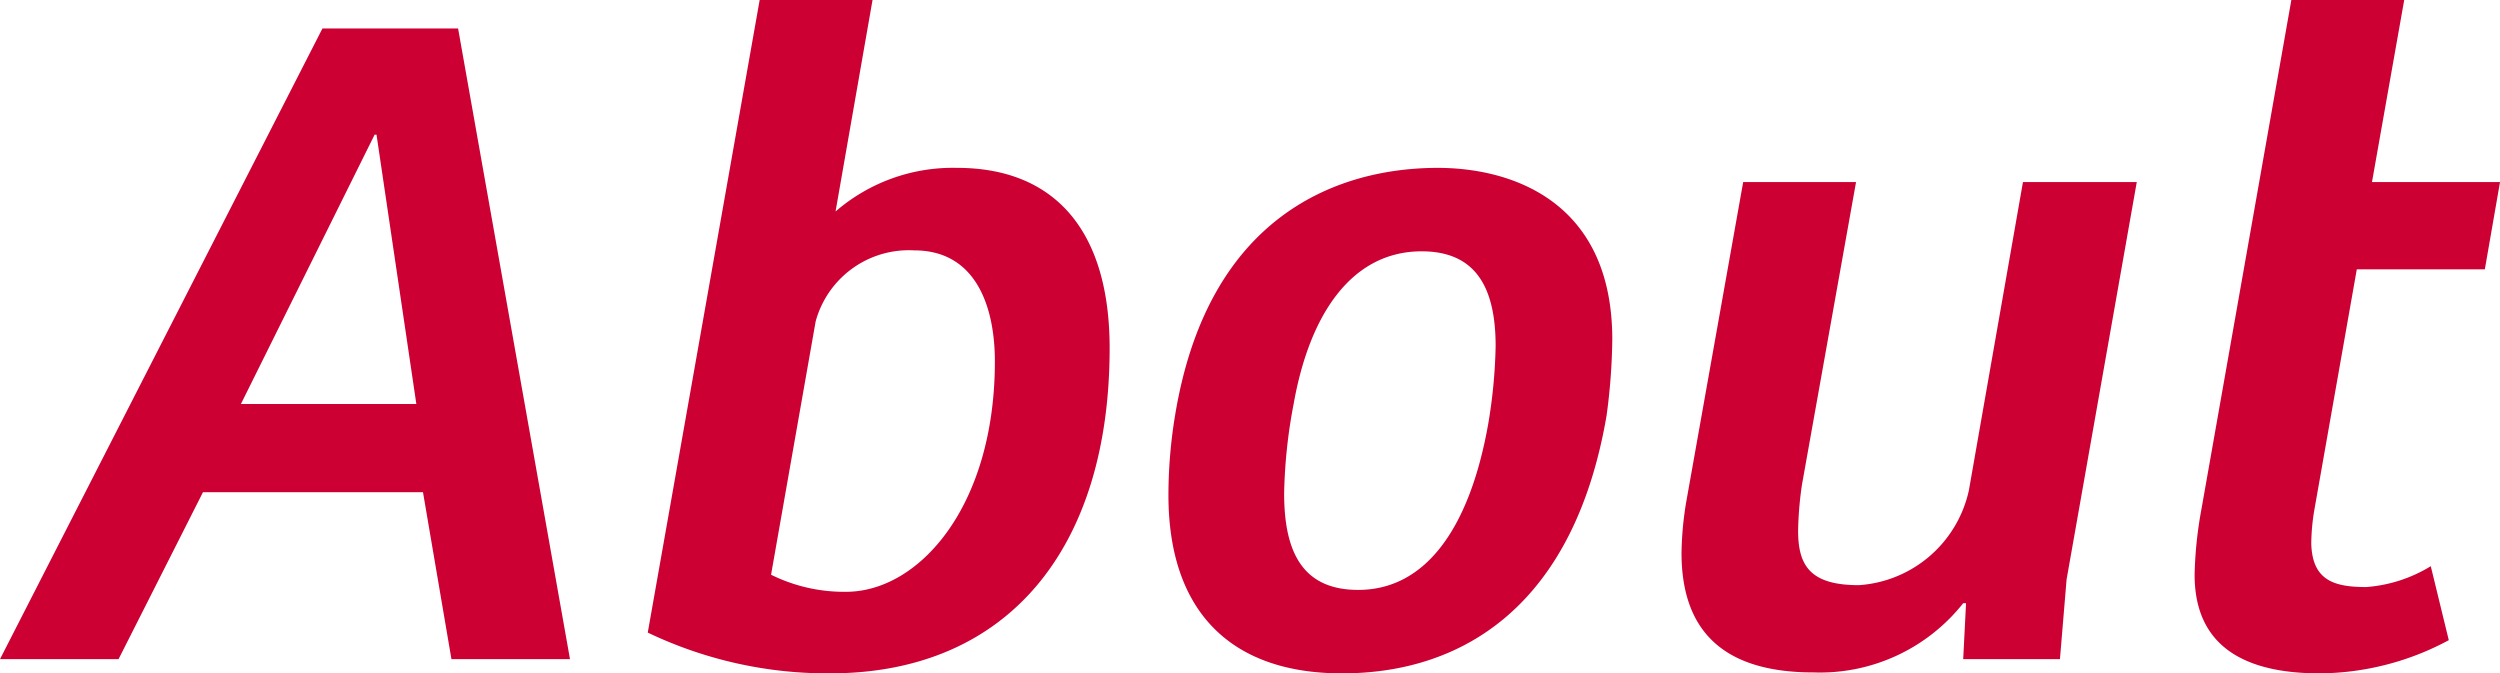 <svg xmlns="http://www.w3.org/2000/svg" width="105.44" height="28.4" viewBox="0 0 105.44 28.4">
  <path id="en-title" d="M12.08-26.6-1.52,0h5L7.04-7.04h9.28L17.52,0h5L17.8-26.6Zm3.96,15.84H8.64l5.64-11.36h.08ZM33.48.6c7.52,0,11.8-5.28,11.8-13.72,0-4.96-2.32-7.6-6.44-7.6a7.555,7.555,0,0,0-5.12,1.84l1.56-8.92H30.52L25.8-1.12A17.585,17.585,0,0,0,33.48.6Zm.68-3.44A6.944,6.944,0,0,1,31-3.56l1.88-10.68a4.073,4.073,0,0,1,4.16-3c2.64,0,3.4,2.44,3.4,4.68C40.44-6.44,37.24-2.84,34.16-2.84ZM55.08.6c5.16,0,9.8-2.92,11.16-10.88a25.711,25.711,0,0,0,.24-3.2c0-5.92-4.36-7.24-7.36-7.24-4.12,0-9.68,1.92-11.08,10.44a20.727,20.727,0,0,0-.28,3.36C47.76-2,50.4.6,55.08.6Zm.68-3.52c-2.48,0-3.12-1.8-3.12-4.08a21.91,21.91,0,0,1,.4-3.76c.68-3.84,2.48-6.44,5.4-6.44,2.28,0,3.12,1.52,3.12,4a21.928,21.928,0,0,1-.32,3.32C60.48-5.64,58.68-2.92,55.76-2.92ZM74.96.56a7.707,7.707,0,0,0,6.32-2.92h.12L81.28,0h4.08l.28-3.36L88.6-20.12H83.8l-2.28,13a5.1,5.1,0,0,1-4.64,4c-2.08,0-2.6-.84-2.56-2.44a14.988,14.988,0,0,1,.16-1.8l2.28-12.76H72L69.6-6.64a14,14,0,0,0-.2,2.16C69.4-1.12,71.24.56,74.96.56ZM96.32.6a11.651,11.651,0,0,0,5.44-1.4L101-3.92a6.075,6.075,0,0,1-2.72.88c-1.36,0-2.28-.28-2.32-1.84a8.956,8.956,0,0,1,.12-1.36l1.8-10.2h5.4l.64-3.68h-5.4l1.36-7.68H95.12L91.32-6.28a16.973,16.973,0,0,0-.28,2.72C91.04-1.32,92.2.6,96.32.6Z" transform="translate(1.52 27.8)" fill="#c03"/>
</svg>
